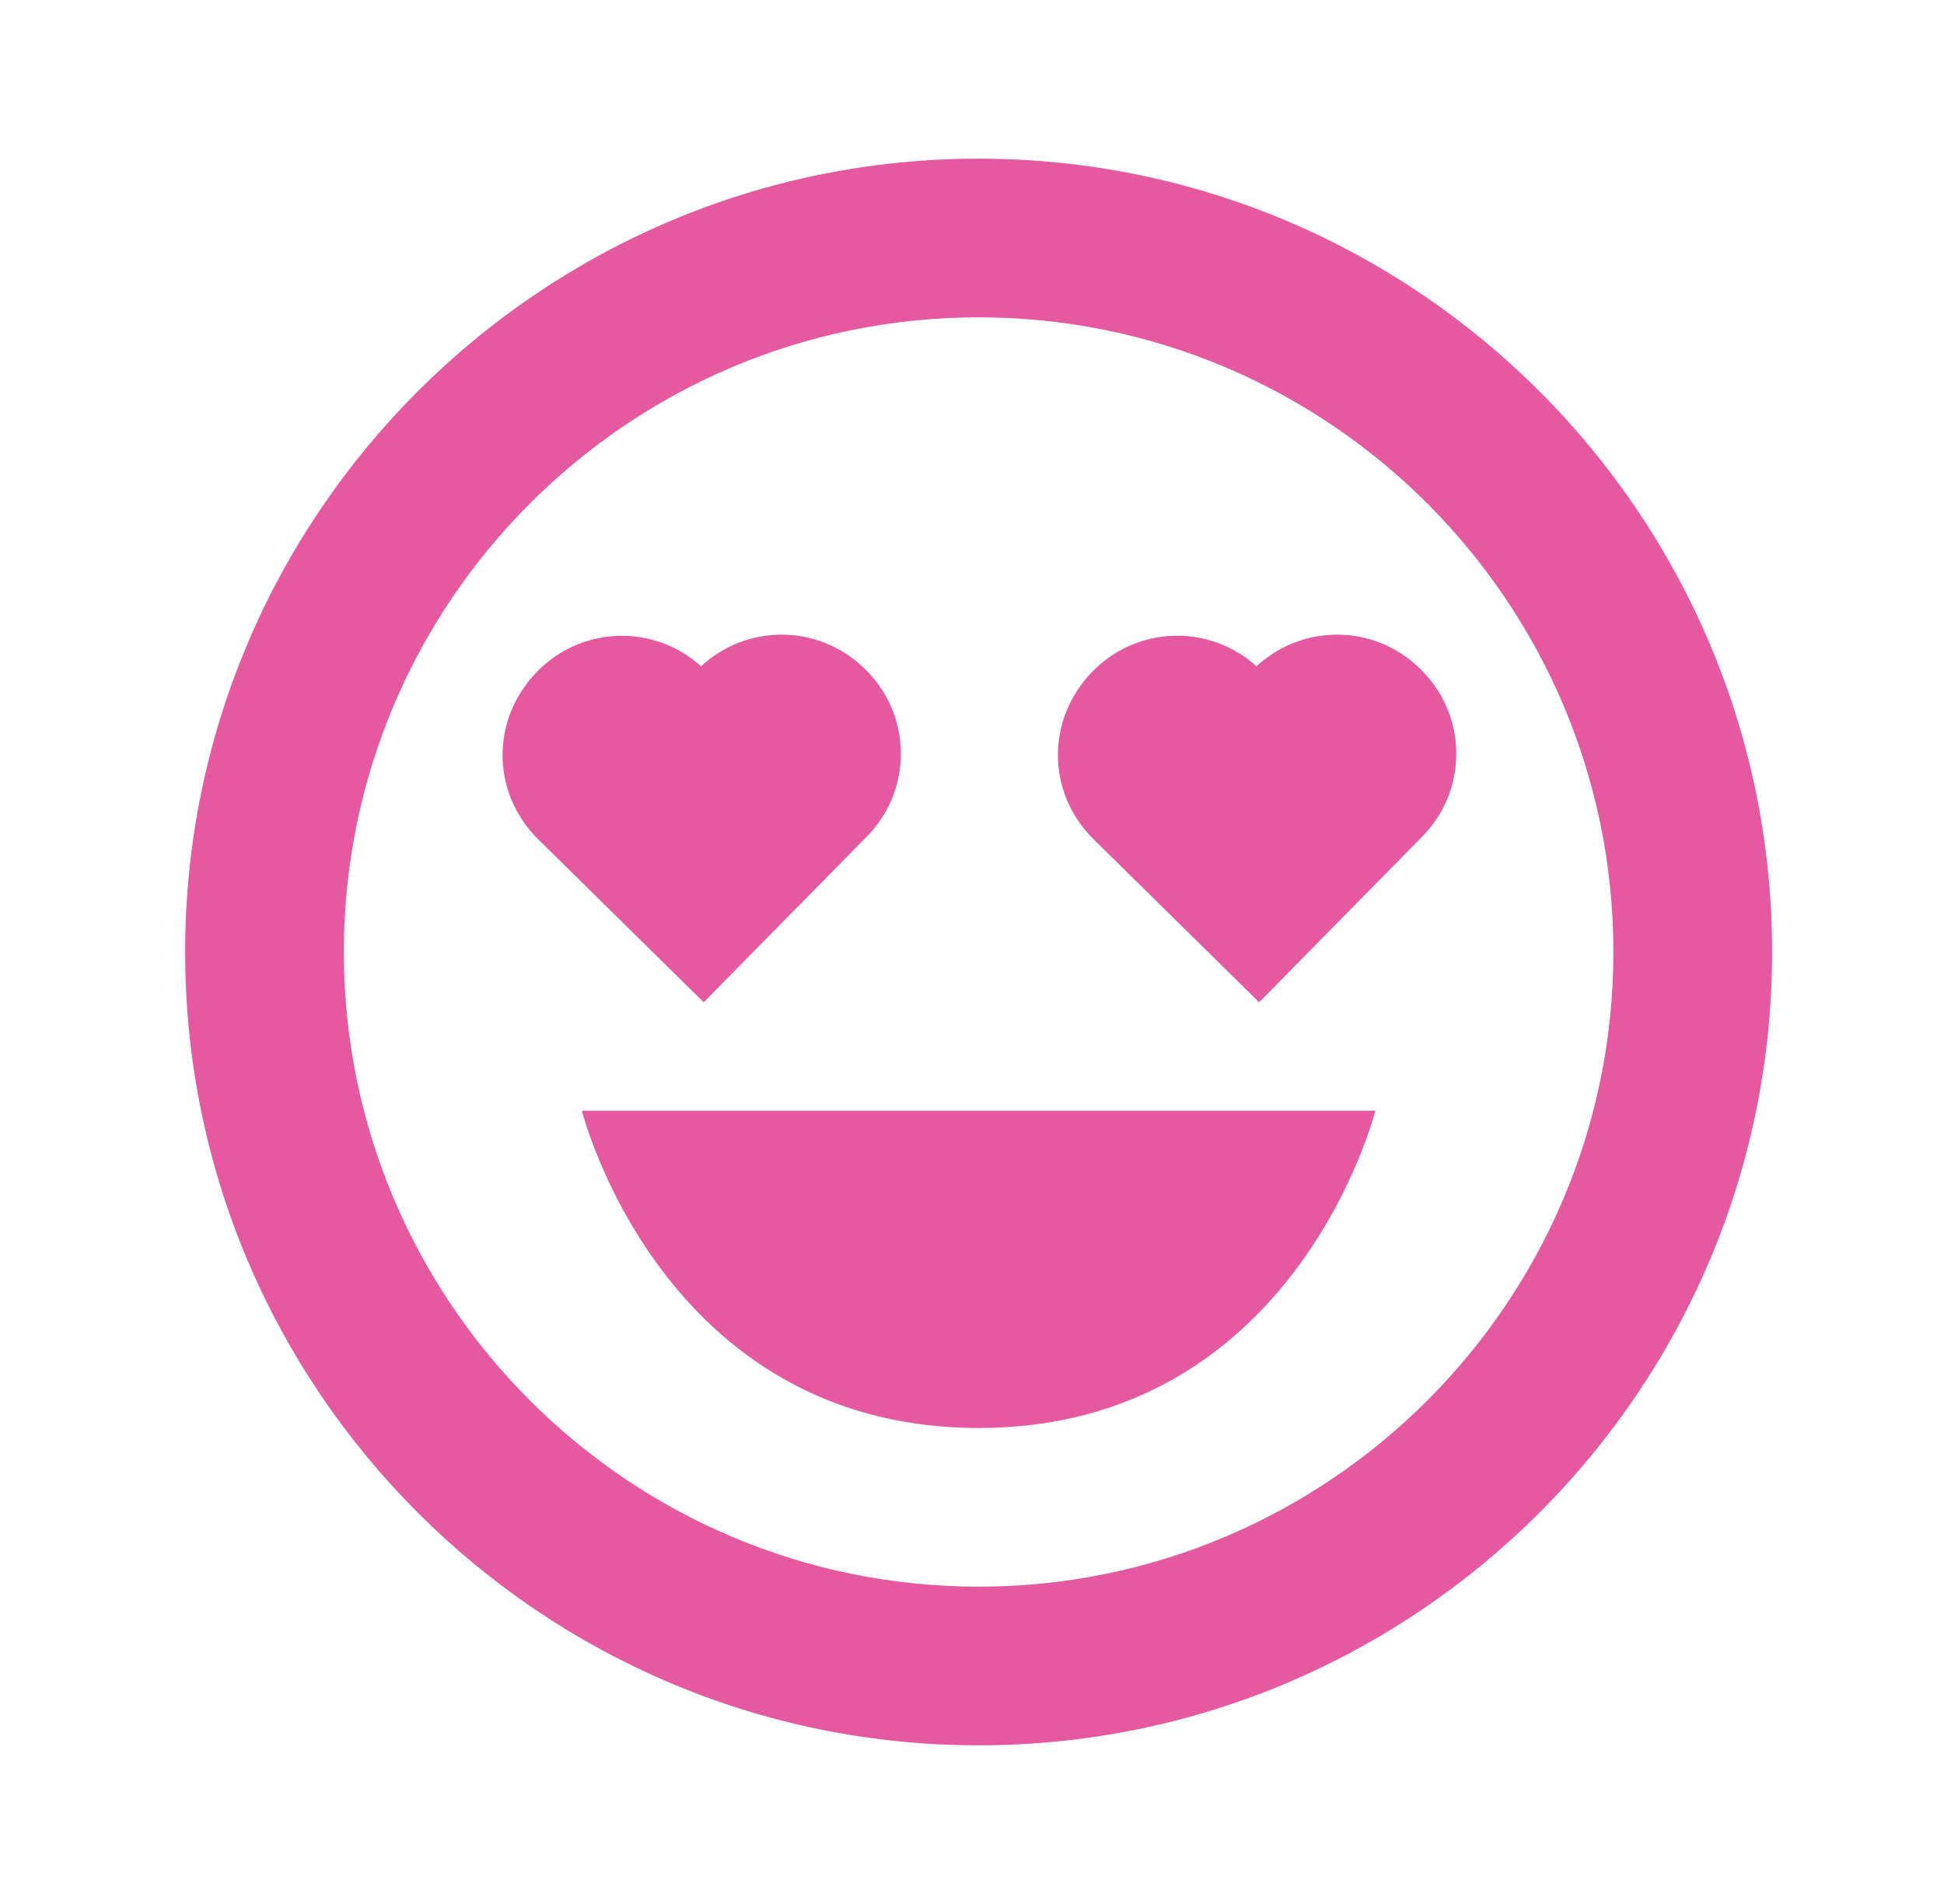 <svg width="49" height="48" viewBox="0 0 49 48" fill="none" xmlns="http://www.w3.org/2000/svg">
<path d="M24.667 36C32.667 36 34.667 28 34.667 28H14.667C14.667 28 16.667 36 24.667 36Z" fill="#E4599F"/>
<path d="M24.667 44C35.695 44 44.667 35.028 44.667 24C44.667 12.972 35.695 4 24.667 4C13.639 4 4.667 12.972 4.667 24C4.667 35.028 13.639 44 24.667 44ZM24.667 8C33.489 8 40.667 15.178 40.667 24C40.667 32.822 33.489 40 24.667 40C15.845 40 8.667 32.822 8.667 24C8.667 15.178 15.845 8 24.667 8Z" fill="#E4599F"/>
<path d="M17.737 25.268L21.837 21.102C22.116 20.823 22.336 20.492 22.486 20.127C22.635 19.762 22.71 19.371 22.707 18.977C22.704 18.582 22.622 18.192 22.466 17.83C22.311 17.468 22.084 17.14 21.801 16.866C21.255 16.323 20.52 16.013 19.75 16C18.98 15.988 18.235 16.274 17.671 16.798C17.099 16.28 16.348 16.005 15.576 16.03C14.805 16.056 14.074 16.38 13.537 16.934C12.365 18.134 12.379 19.994 13.575 21.168L17.737 25.268ZM31.737 25.268L35.837 21.102C36.116 20.823 36.336 20.492 36.486 20.127C36.635 19.762 36.71 19.371 36.707 18.977C36.704 18.582 36.622 18.192 36.466 17.83C36.311 17.468 36.084 17.14 35.801 16.866C35.255 16.323 34.52 16.013 33.75 16C32.98 15.988 32.235 16.274 31.671 16.798C31.099 16.279 30.348 16.003 29.576 16.029C28.804 16.053 28.072 16.378 27.535 16.932C26.363 18.132 26.377 19.992 27.573 21.166L31.737 25.268Z" fill="#E4599F"/>
</svg>
